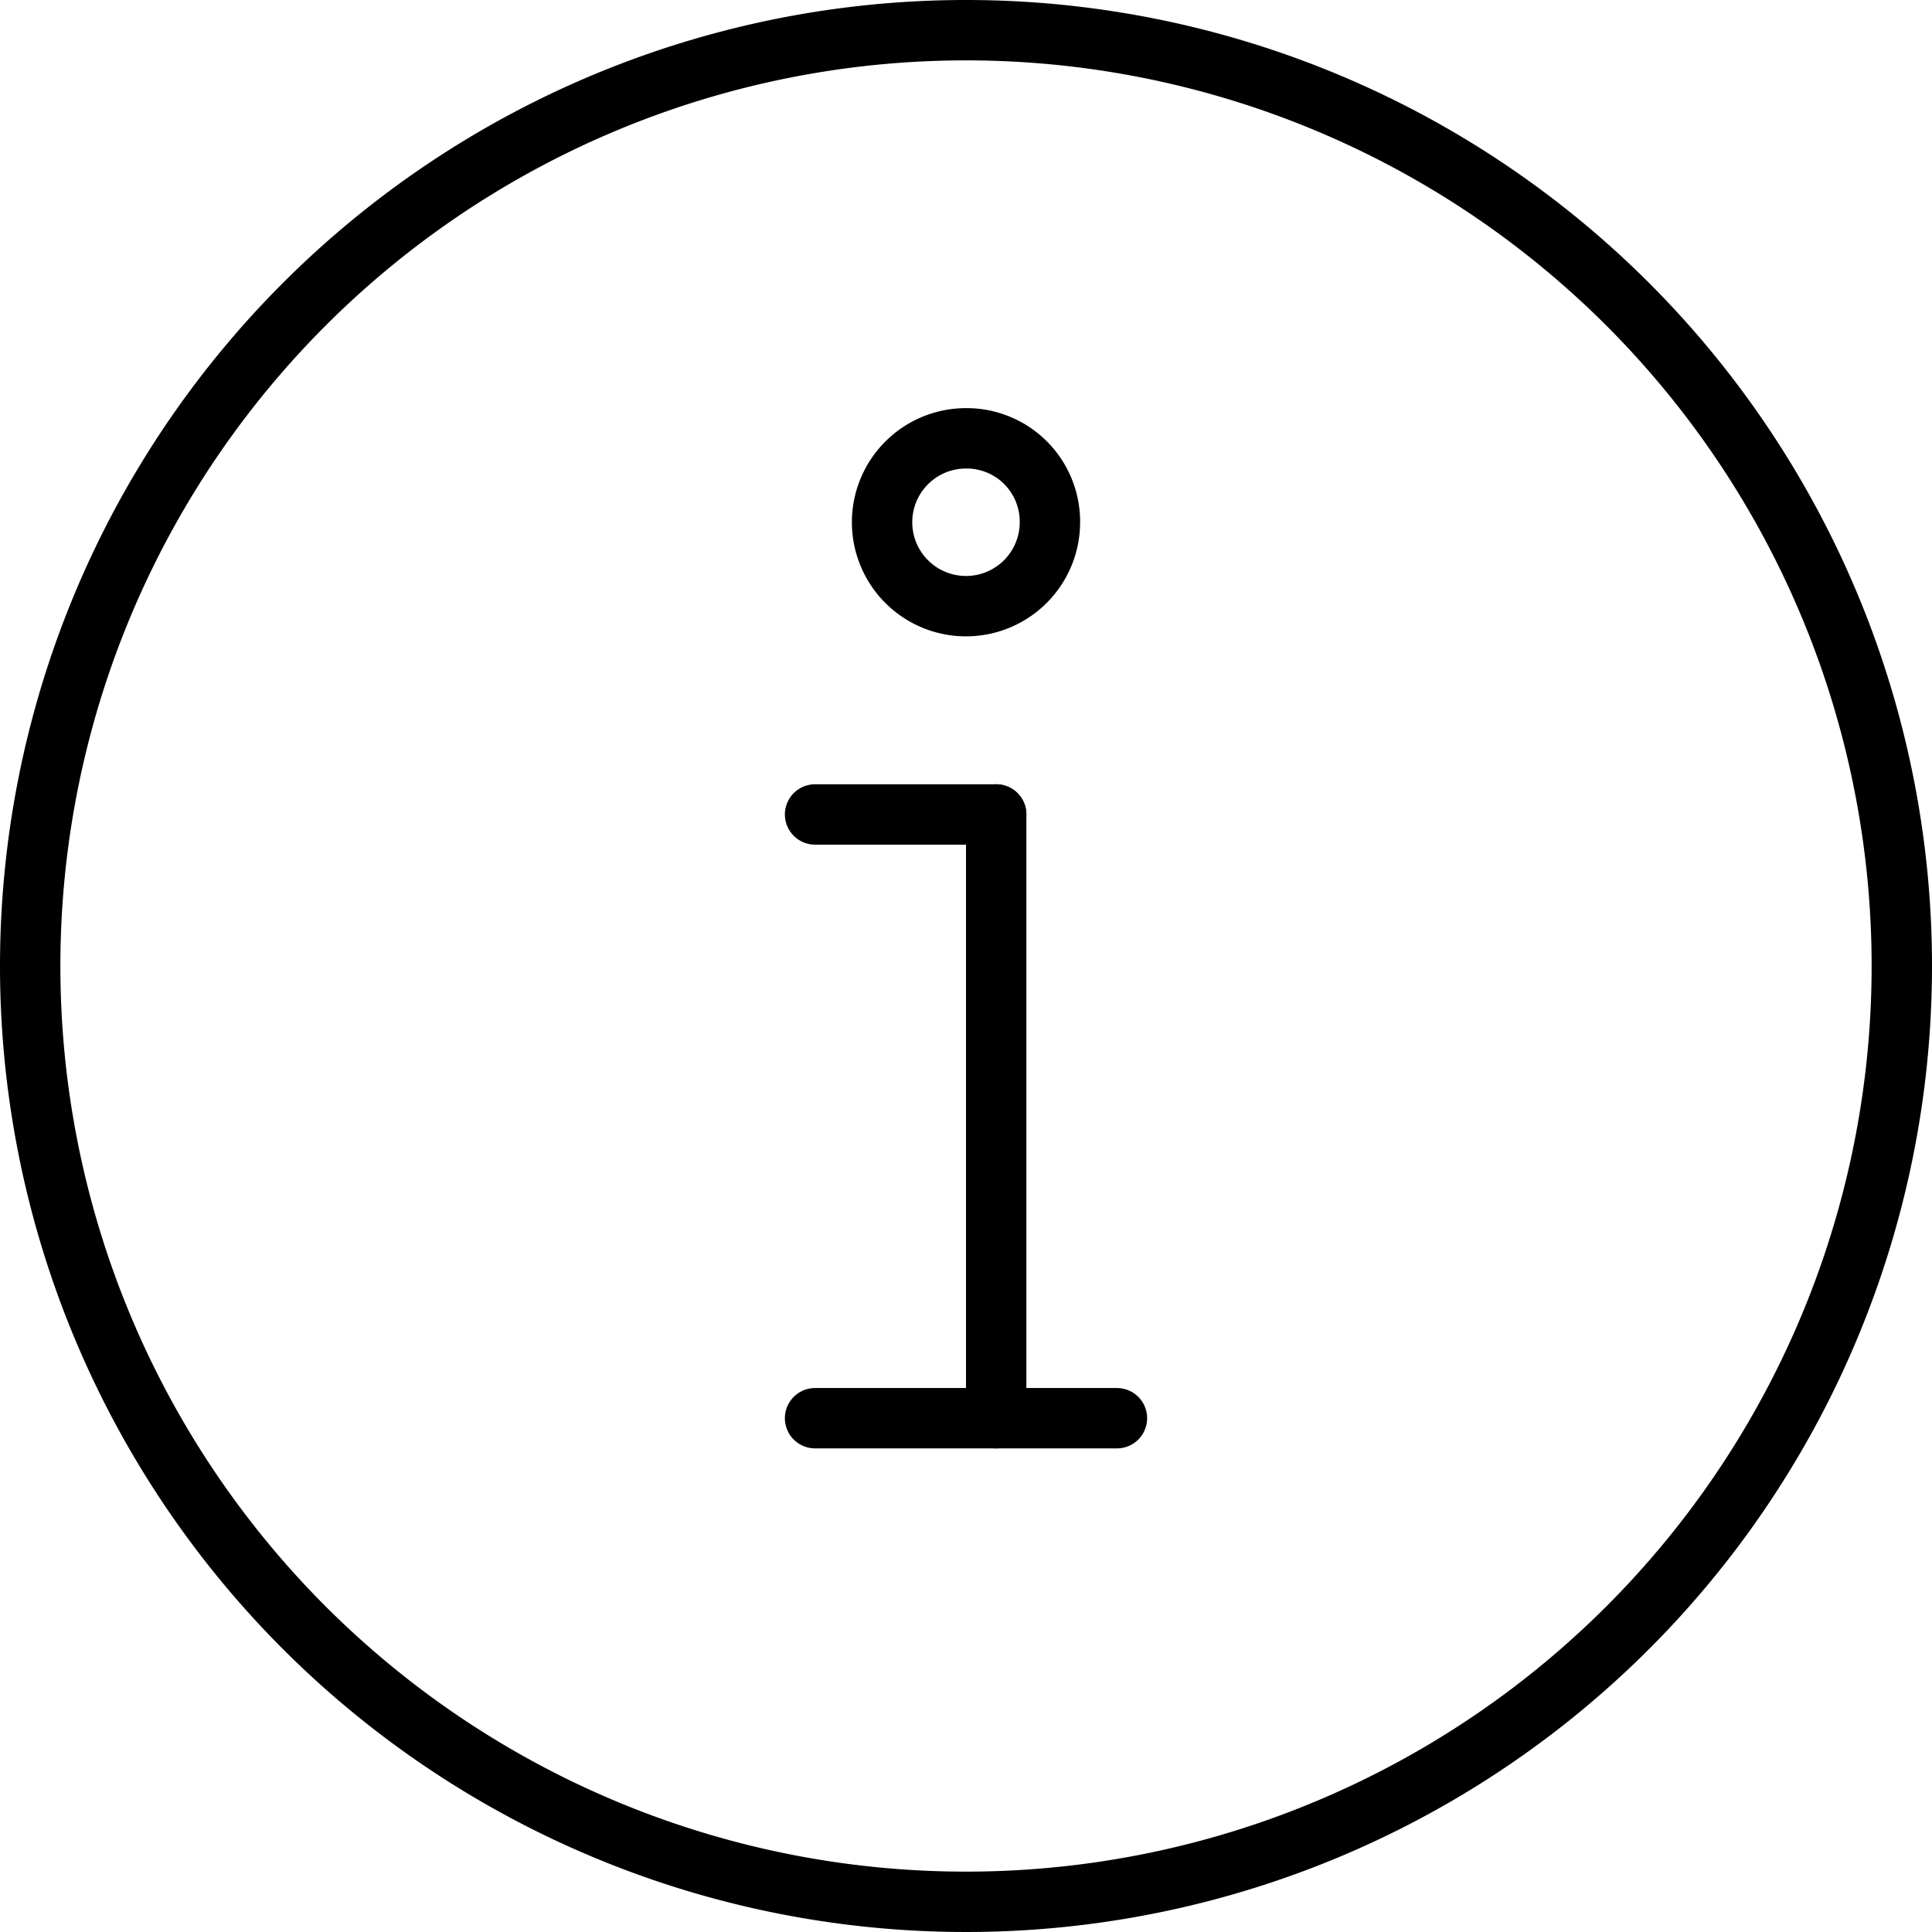 <svg xmlns="http://www.w3.org/2000/svg" viewBox="0 0 32 32"><defs><style>.cls-1,.cls-2{fill:none;}.cls-2{stroke:#000;stroke-linecap:round;stroke-linejoin:round;}</style></defs><title>circle-information</title><g id="Layer_2" data-name="Layer 2"><g id="icons"><g id="circle-information"><rect class="cls-1" width="32" height="32"/><path class="cls-2" d="M17.39,8.65A1.39,1.39,0,1,1,16,7.26,1.38,1.38,0,0,1,17.39,8.65Z"/><line class="cls-2" x1="16.5" y1="13.49" x2="16.5" y2="23.49"/><line class="cls-2" x1="16.5" y1="13.49" x2="13.5" y2="13.49"/><line class="cls-2" x1="18.5" y1="23.49" x2="13.5" y2="23.49"/><path d="M16,1A15,15,0,1,1,1,16,15,15,0,0,1,16,1m0-1A16,16,0,1,0,32,16,16,16,0,0,0,16,0Z"/></g></g></g></svg>